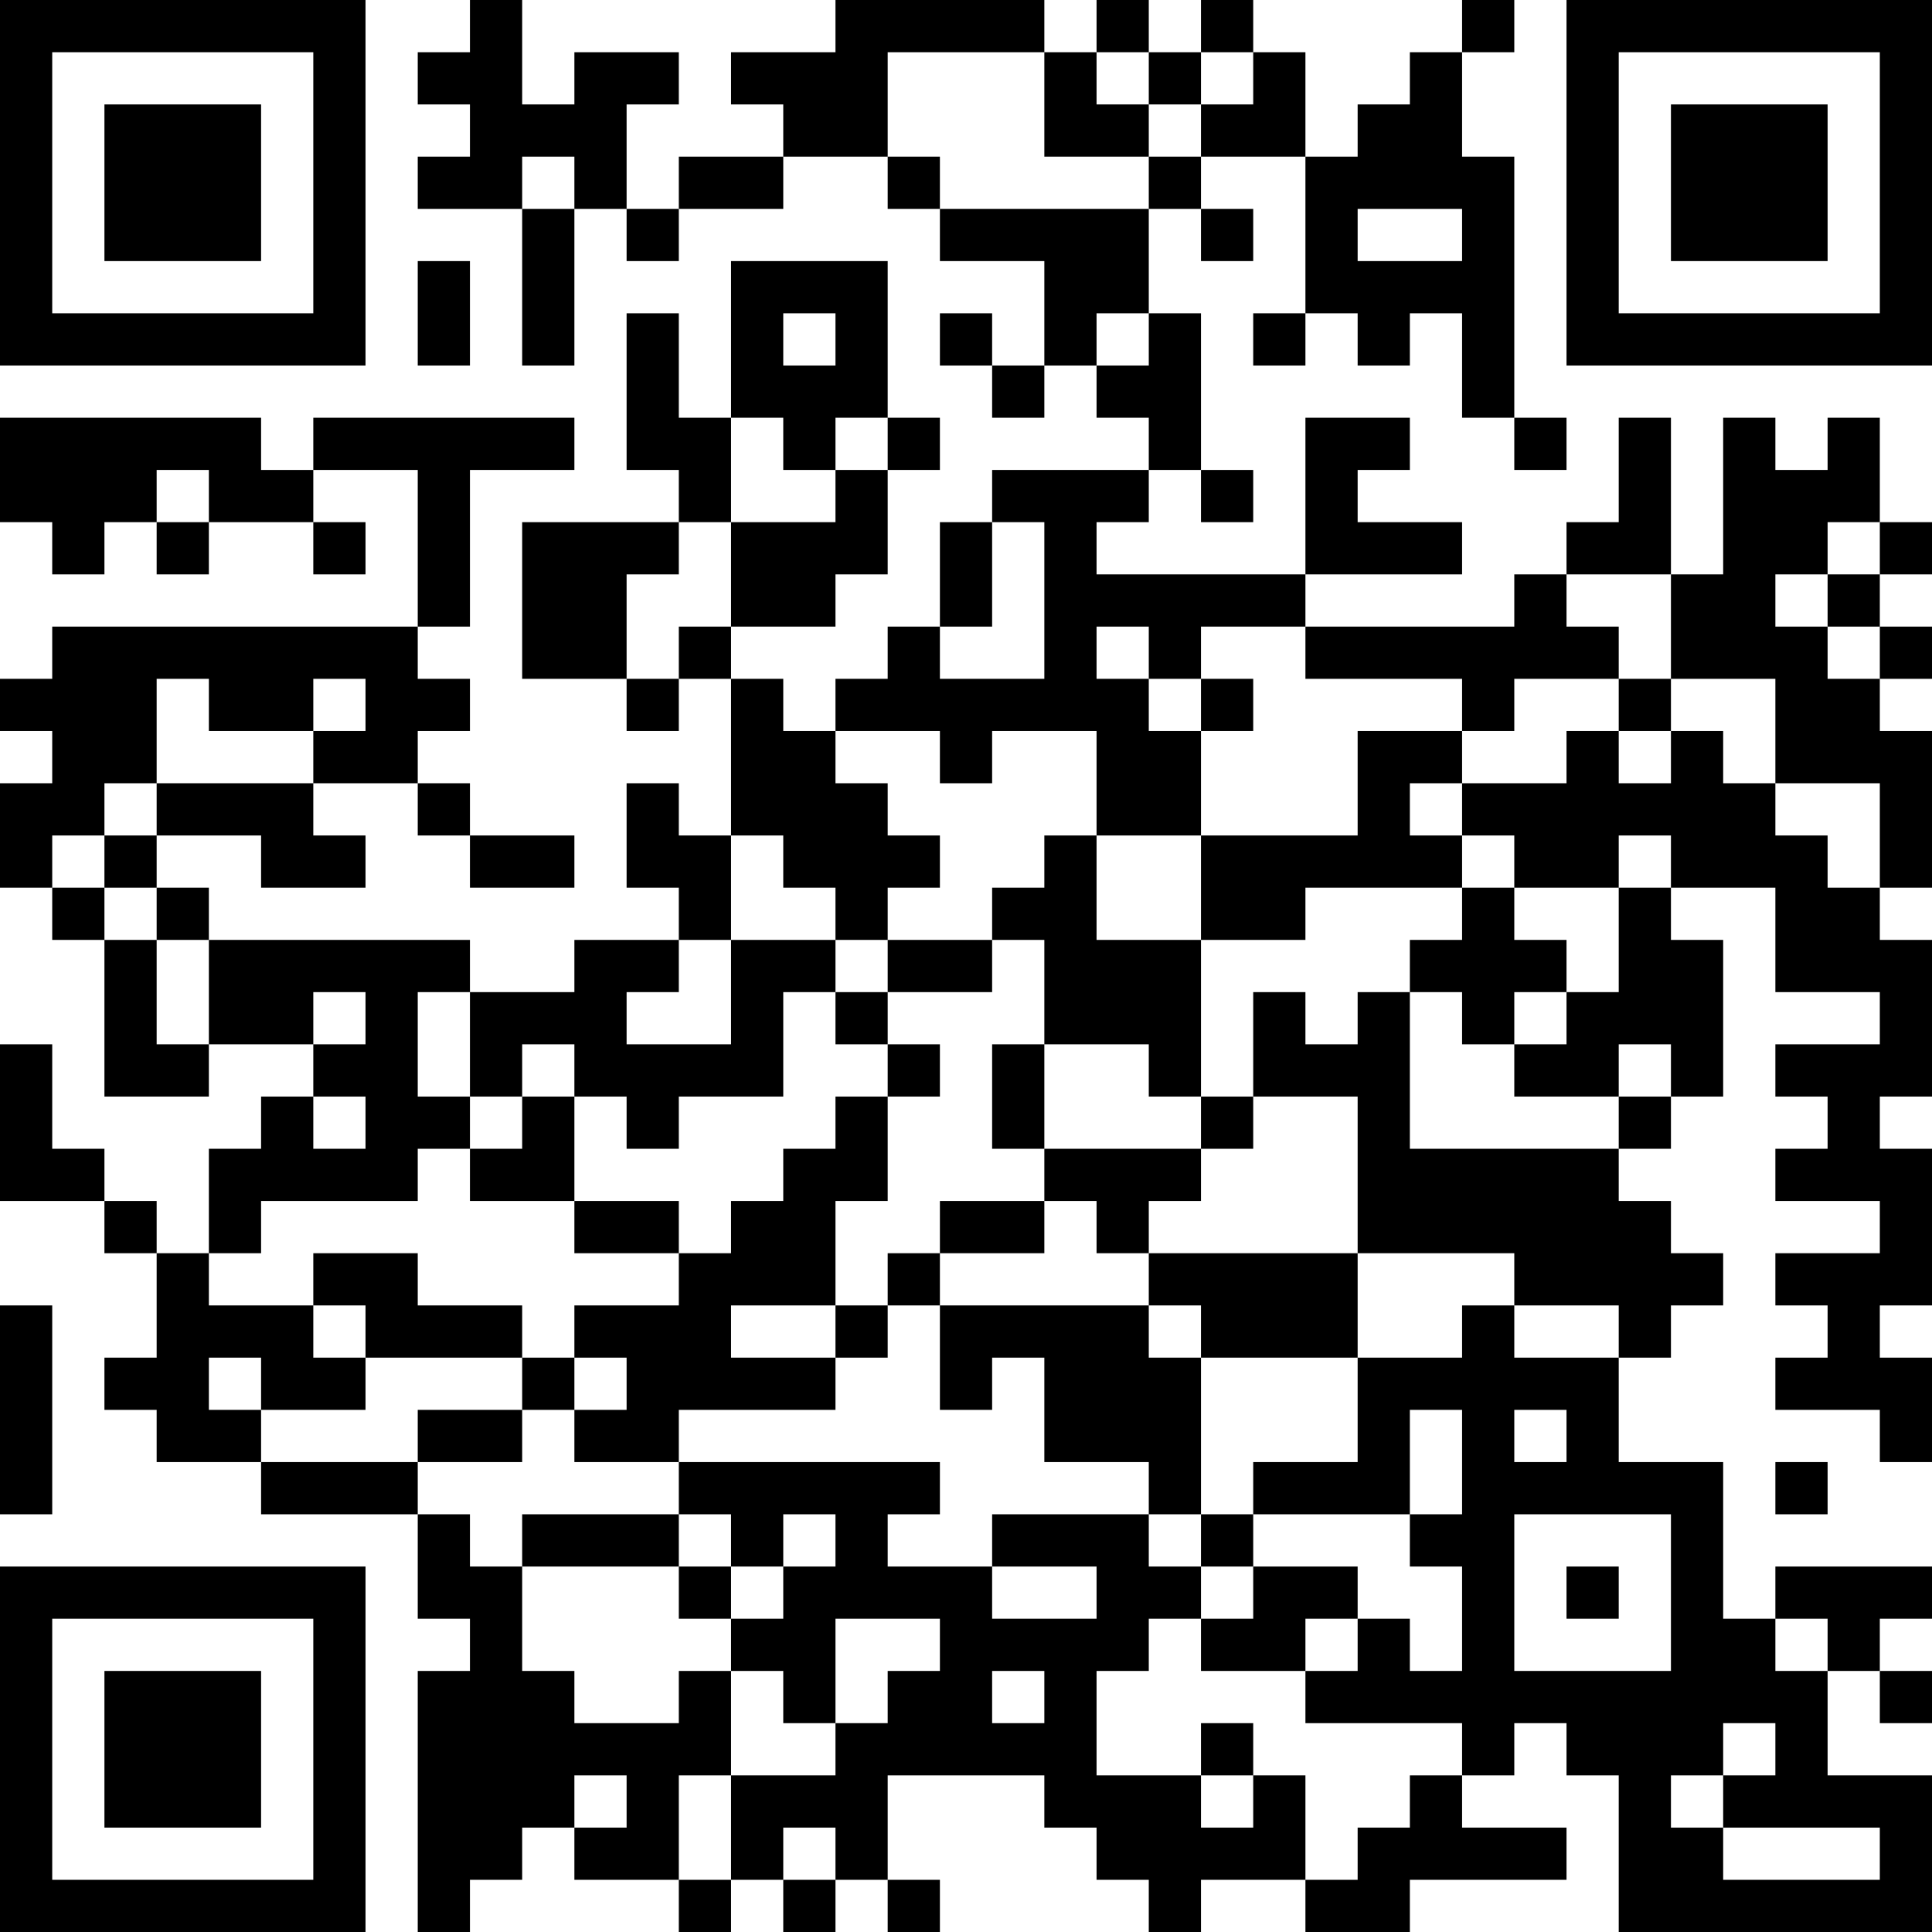 <?xml version="1.0" encoding="UTF-8"?>
<svg xmlns="http://www.w3.org/2000/svg" version="1.1" width="400" height="400" viewBox="0 0 400 400"><rect x="0" y="0" width="400" height="400" fill="#ffffff"/><g transform="scale(10.811)"><g transform="translate(0,0)"><path fill-rule="evenodd" d="M9 0L9 1L8 1L8 2L9 2L9 3L8 3L8 4L10 4L10 7L11 7L11 4L12 4L12 5L13 5L13 4L15 4L15 3L17 3L17 4L18 4L18 5L20 5L20 7L19 7L19 6L18 6L18 7L19 7L19 8L20 8L20 7L21 7L21 8L22 8L22 9L19 9L19 10L18 10L18 12L17 12L17 13L16 13L16 14L15 14L15 13L14 13L14 12L16 12L16 11L17 11L17 9L18 9L18 8L17 8L17 5L14 5L14 8L13 8L13 6L12 6L12 9L13 9L13 10L10 10L10 13L12 13L12 14L13 14L13 13L14 13L14 16L13 16L13 15L12 15L12 17L13 17L13 18L11 18L11 19L9 19L9 18L4 18L4 17L3 17L3 16L5 16L5 17L7 17L7 16L6 16L6 15L8 15L8 16L9 16L9 17L11 17L11 16L9 16L9 15L8 15L8 14L9 14L9 13L8 13L8 12L9 12L9 9L11 9L11 8L6 8L6 9L5 9L5 8L0 8L0 10L1 10L1 11L2 11L2 10L3 10L3 11L4 11L4 10L6 10L6 11L7 11L7 10L6 10L6 9L8 9L8 12L1 12L1 13L0 13L0 14L1 14L1 15L0 15L0 17L1 17L1 18L2 18L2 21L4 21L4 20L6 20L6 21L5 21L5 22L4 22L4 24L3 24L3 23L2 23L2 22L1 22L1 20L0 20L0 23L2 23L2 24L3 24L3 26L2 26L2 27L3 27L3 28L5 28L5 29L8 29L8 31L9 31L9 32L8 32L8 37L9 37L9 36L10 36L10 35L11 35L11 36L13 36L13 37L14 37L14 36L15 36L15 37L16 37L16 36L17 36L17 37L18 37L18 36L17 36L17 34L20 34L20 35L21 35L21 36L22 36L22 37L23 37L23 36L25 36L25 37L27 37L27 36L30 36L30 35L28 35L28 34L29 34L29 33L30 33L30 34L31 34L31 37L37 37L37 34L35 34L35 32L36 32L36 33L37 33L37 32L36 32L36 31L37 31L37 30L34 30L34 31L33 31L33 28L31 28L31 26L32 26L32 25L33 25L33 24L32 24L32 23L31 23L31 22L32 22L32 21L33 21L33 18L32 18L32 17L34 17L34 19L36 19L36 20L34 20L34 21L35 21L35 22L34 22L34 23L36 23L36 24L34 24L34 25L35 25L35 26L34 26L34 27L36 27L36 28L37 28L37 26L36 26L36 25L37 25L37 22L36 22L36 21L37 21L37 18L36 18L36 17L37 17L37 14L36 14L36 13L37 13L37 12L36 12L36 11L37 11L37 10L36 10L36 8L35 8L35 9L34 9L34 8L33 8L33 11L32 11L32 8L31 8L31 10L30 10L30 11L29 11L29 12L25 12L25 11L28 11L28 10L26 10L26 9L27 9L27 8L25 8L25 11L21 11L21 10L22 10L22 9L23 9L23 10L24 10L24 9L23 9L23 6L22 6L22 4L23 4L23 5L24 5L24 4L23 4L23 3L25 3L25 6L24 6L24 7L25 7L25 6L26 6L26 7L27 7L27 6L28 6L28 8L29 8L29 9L30 9L30 8L29 8L29 3L28 3L28 1L29 1L29 0L28 0L28 1L27 1L27 2L26 2L26 3L25 3L25 1L24 1L24 0L23 0L23 1L22 1L22 0L21 0L21 1L20 1L20 0L16 0L16 1L14 1L14 2L15 2L15 3L13 3L13 4L12 4L12 2L13 2L13 1L11 1L11 2L10 2L10 0ZM17 1L17 3L18 3L18 4L22 4L22 3L23 3L23 2L24 2L24 1L23 1L23 2L22 2L22 1L21 1L21 2L22 2L22 3L20 3L20 1ZM10 3L10 4L11 4L11 3ZM26 4L26 5L28 5L28 4ZM8 5L8 7L9 7L9 5ZM15 6L15 7L16 7L16 6ZM21 6L21 7L22 7L22 6ZM14 8L14 10L13 10L13 11L12 11L12 13L13 13L13 12L14 12L14 10L16 10L16 9L17 9L17 8L16 8L16 9L15 9L15 8ZM3 9L3 10L4 10L4 9ZM19 10L19 12L18 12L18 13L20 13L20 10ZM35 10L35 11L34 11L34 12L35 12L35 13L36 13L36 12L35 12L35 11L36 11L36 10ZM30 11L30 12L31 12L31 13L29 13L29 14L28 14L28 13L25 13L25 12L23 12L23 13L22 13L22 12L21 12L21 13L22 13L22 14L23 14L23 16L21 16L21 14L19 14L19 15L18 15L18 14L16 14L16 15L17 15L17 16L18 16L18 17L17 17L17 18L16 18L16 17L15 17L15 16L14 16L14 18L13 18L13 19L12 19L12 20L14 20L14 18L16 18L16 19L15 19L15 21L13 21L13 22L12 22L12 21L11 21L11 20L10 20L10 21L9 21L9 19L8 19L8 21L9 21L9 22L8 22L8 23L5 23L5 24L4 24L4 25L6 25L6 26L7 26L7 27L5 27L5 26L4 26L4 27L5 27L5 28L8 28L8 29L9 29L9 30L10 30L10 32L11 32L11 33L13 33L13 32L14 32L14 34L13 34L13 36L14 36L14 34L16 34L16 33L17 33L17 32L18 32L18 31L16 31L16 33L15 33L15 32L14 32L14 31L15 31L15 30L16 30L16 29L15 29L15 30L14 30L14 29L13 29L13 28L18 28L18 29L17 29L17 30L19 30L19 31L21 31L21 30L19 30L19 29L22 29L22 30L23 30L23 31L22 31L22 32L21 32L21 34L23 34L23 35L24 35L24 34L25 34L25 36L26 36L26 35L27 35L27 34L28 34L28 33L25 33L25 32L26 32L26 31L27 31L27 32L28 32L28 30L27 30L27 29L28 29L28 27L27 27L27 29L24 29L24 28L26 28L26 26L28 26L28 25L29 25L29 26L31 26L31 25L29 25L29 24L26 24L26 21L24 21L24 19L25 19L25 20L26 20L26 19L27 19L27 22L31 22L31 21L32 21L32 20L31 20L31 21L29 21L29 20L30 20L30 19L31 19L31 17L32 17L32 16L31 16L31 17L29 17L29 16L28 16L28 15L30 15L30 14L31 14L31 15L32 15L32 14L33 14L33 15L34 15L34 16L35 16L35 17L36 17L36 15L34 15L34 13L32 13L32 11ZM3 13L3 15L2 15L2 16L1 16L1 17L2 17L2 18L3 18L3 20L4 20L4 18L3 18L3 17L2 17L2 16L3 16L3 15L6 15L6 14L7 14L7 13L6 13L6 14L4 14L4 13ZM23 13L23 14L24 14L24 13ZM31 13L31 14L32 14L32 13ZM26 14L26 16L23 16L23 18L21 18L21 16L20 16L20 17L19 17L19 18L17 18L17 19L16 19L16 20L17 20L17 21L16 21L16 22L15 22L15 23L14 23L14 24L13 24L13 23L11 23L11 21L10 21L10 22L9 22L9 23L11 23L11 24L13 24L13 25L11 25L11 26L10 26L10 25L8 25L8 24L6 24L6 25L7 25L7 26L10 26L10 27L8 27L8 28L10 28L10 27L11 27L11 28L13 28L13 27L16 27L16 26L17 26L17 25L18 25L18 27L19 27L19 26L20 26L20 28L22 28L22 29L23 29L23 30L24 30L24 31L23 31L23 32L25 32L25 31L26 31L26 30L24 30L24 29L23 29L23 26L26 26L26 24L22 24L22 23L23 23L23 22L24 22L24 21L23 21L23 18L25 18L25 17L28 17L28 18L27 18L27 19L28 19L28 20L29 20L29 19L30 19L30 18L29 18L29 17L28 17L28 16L27 16L27 15L28 15L28 14ZM19 18L19 19L17 19L17 20L18 20L18 21L17 21L17 23L16 23L16 25L14 25L14 26L16 26L16 25L17 25L17 24L18 24L18 25L22 25L22 26L23 26L23 25L22 25L22 24L21 24L21 23L20 23L20 22L23 22L23 21L22 21L22 20L20 20L20 18ZM6 19L6 20L7 20L7 19ZM19 20L19 22L20 22L20 20ZM6 21L6 22L7 22L7 21ZM18 23L18 24L20 24L20 23ZM0 25L0 29L1 29L1 25ZM11 26L11 27L12 27L12 26ZM29 27L29 28L30 28L30 27ZM34 28L34 29L35 29L35 28ZM10 29L10 30L13 30L13 31L14 31L14 30L13 30L13 29ZM29 29L29 32L32 32L32 29ZM30 30L30 31L31 31L31 30ZM34 31L34 32L35 32L35 31ZM19 32L19 33L20 33L20 32ZM23 33L23 34L24 34L24 33ZM33 33L33 34L32 34L32 35L33 35L33 36L36 36L36 35L33 35L33 34L34 34L34 33ZM11 34L11 35L12 35L12 34ZM15 35L15 36L16 36L16 35ZM0 0L0 7L7 7L7 0ZM1 1L1 6L6 6L6 1ZM2 2L2 5L5 5L5 2ZM30 0L30 7L37 7L37 0ZM31 1L31 6L36 6L36 1ZM32 2L32 5L35 5L35 2ZM0 30L0 37L7 37L7 30ZM1 31L1 36L6 36L6 31ZM2 32L2 35L5 35L5 32Z" fill="#000000"/></g></g></svg>
